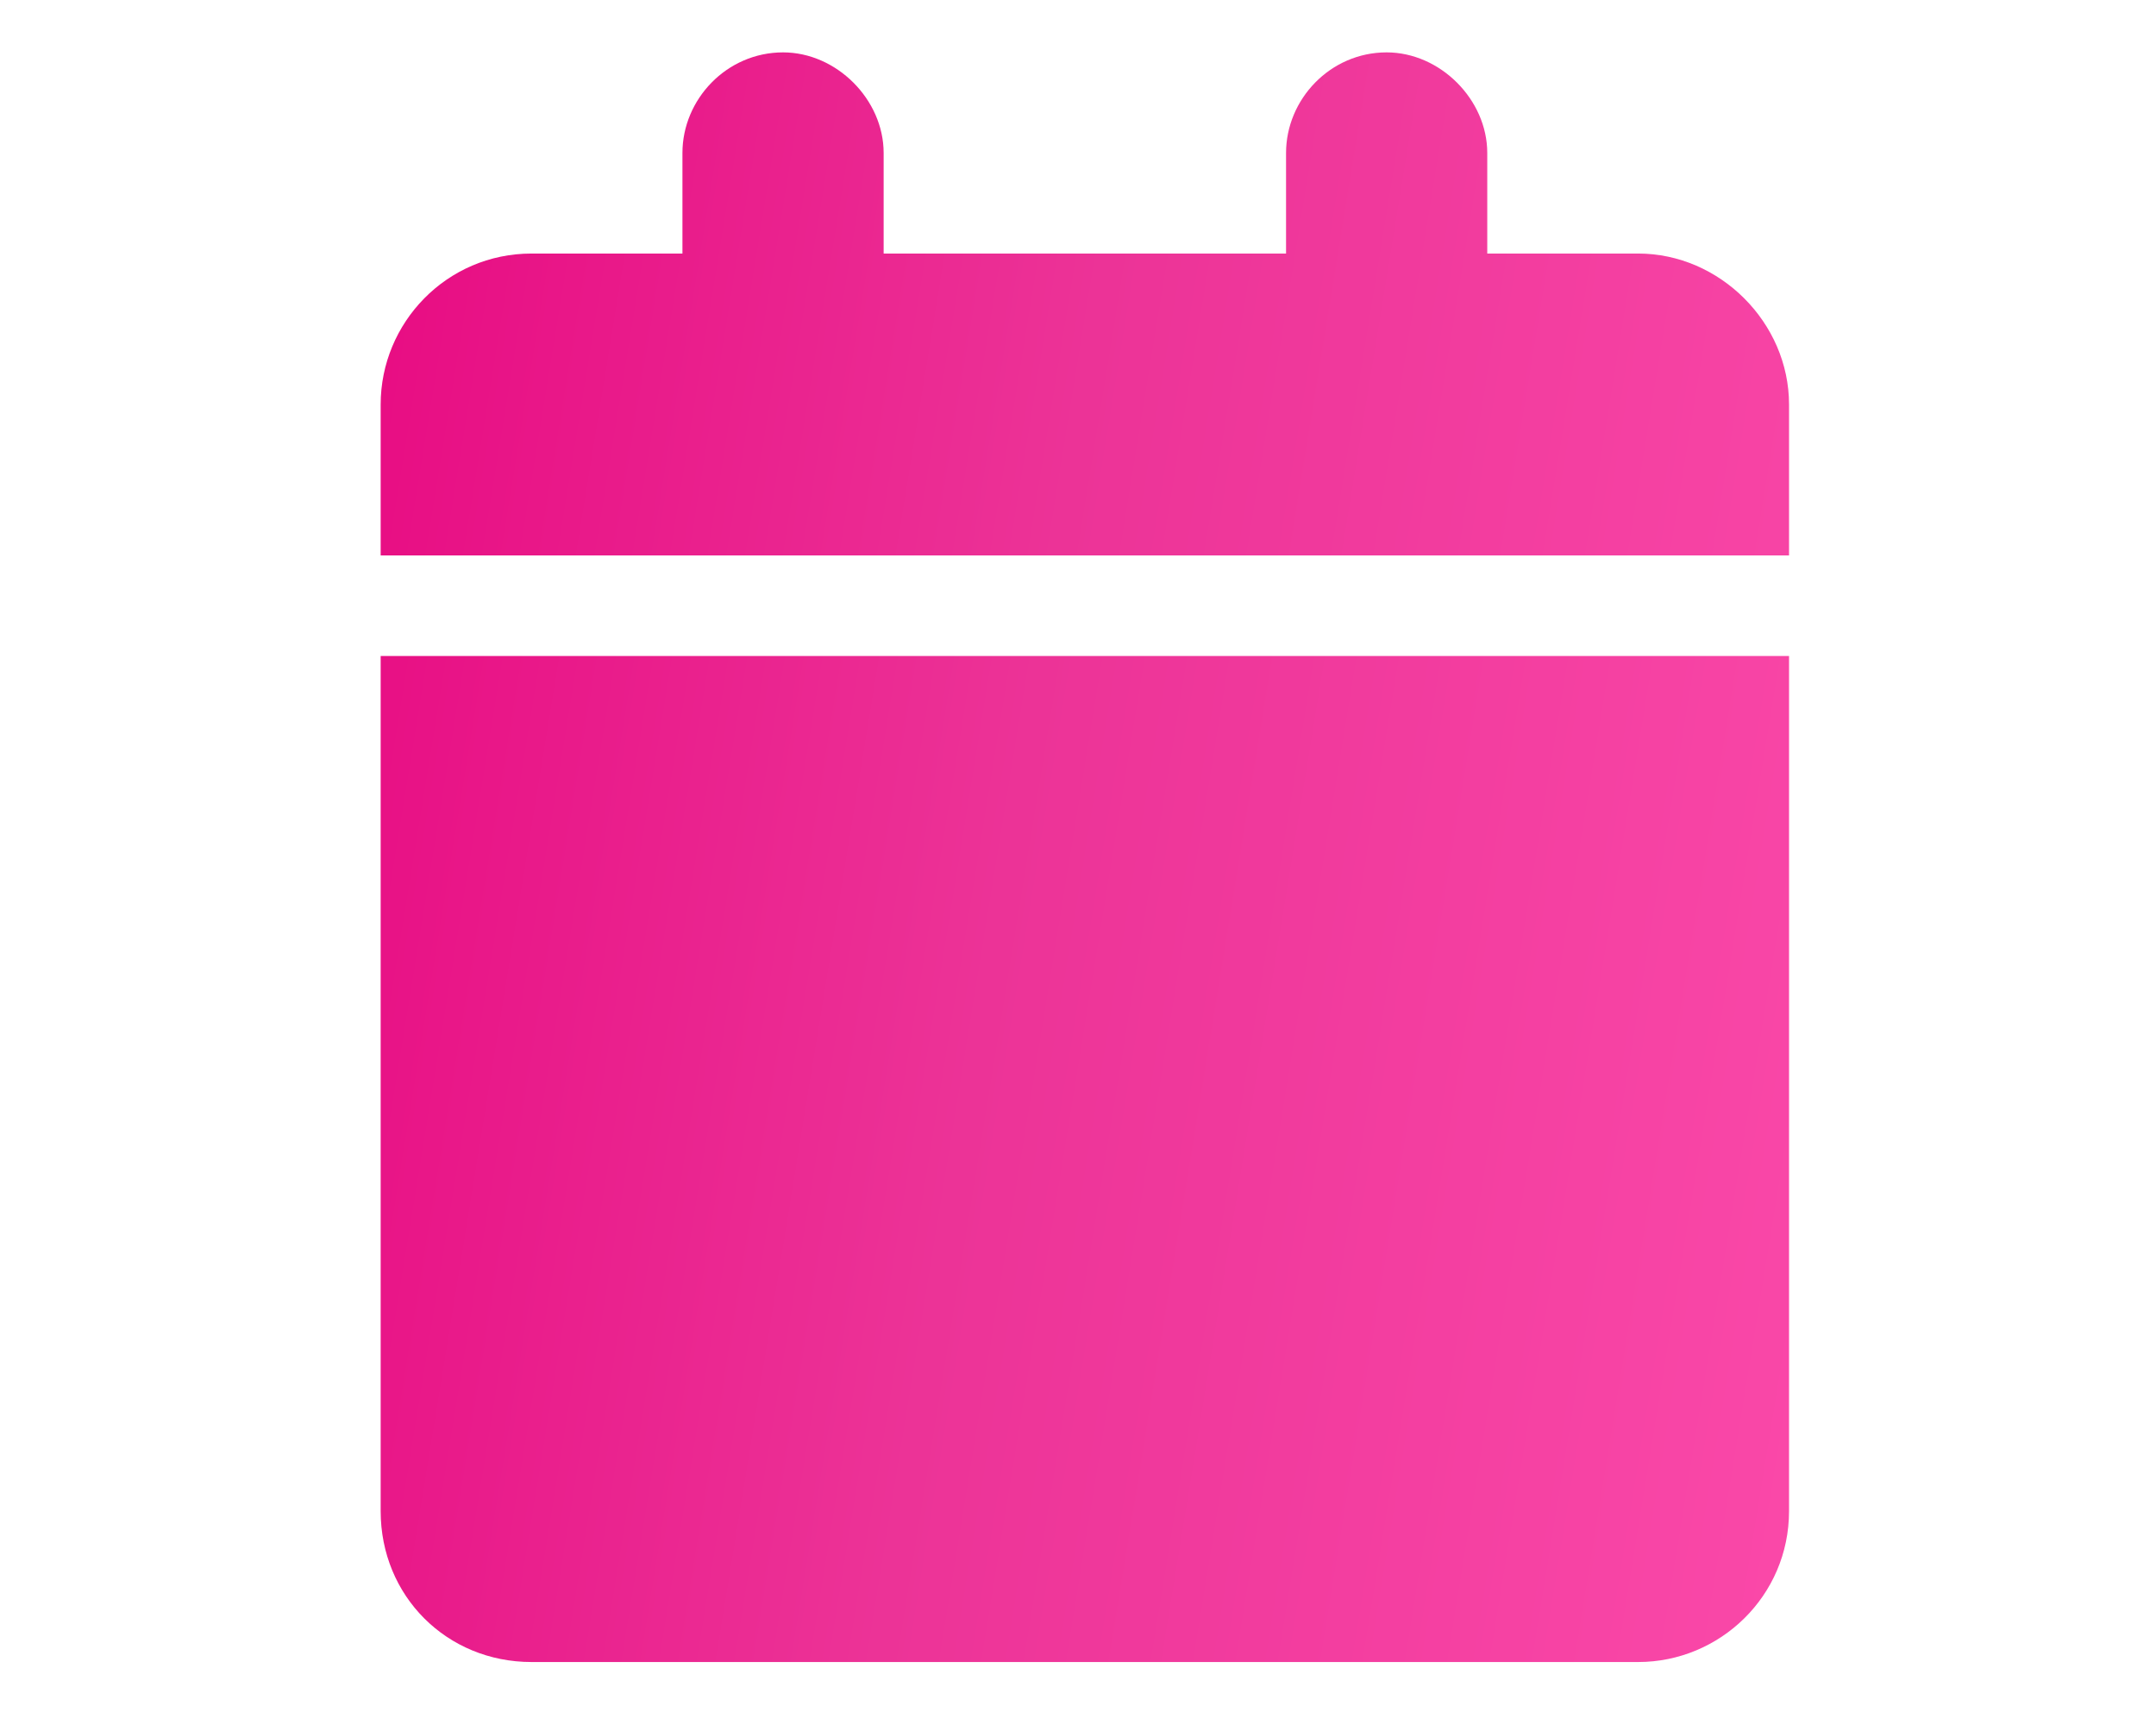 <?xml version="1.0" encoding="UTF-8"?> <svg xmlns="http://www.w3.org/2000/svg" width="34" height="27" viewBox="0 0 34 27" fill="none"> <path d="M10.762 2.412C10.762 1.569 11.457 0.826 12.349 0.826C13.192 0.826 13.935 1.569 13.935 2.412V3.998H20.281V2.412C20.281 1.569 20.975 0.826 21.867 0.826C22.71 0.826 23.454 1.569 23.454 2.412V3.998H25.833C27.122 3.998 28.213 5.089 28.213 6.378V8.758H6.003V6.378C6.003 5.089 7.044 3.998 8.383 3.998H10.762V2.412ZM28.213 23.828C28.213 25.167 27.122 26.208 25.833 26.208H8.383C7.044 26.208 6.003 25.167 6.003 23.828V10.344H28.213V23.828Z" fill="url(#paint0_linear_13_2705)"></path> <defs> <linearGradient id="paint0_linear_13_2705" x1="0.684" y1="2.943" x2="34.715" y2="8.487" gradientUnits="userSpaceOnUse"> <stop offset="0.051" stop-color="#E6007C"></stop> <stop offset="0.484" stop-color="#EC3397"></stop> <stop offset="1" stop-color="#FE4EAD"></stop> </linearGradient> </defs> </svg> 